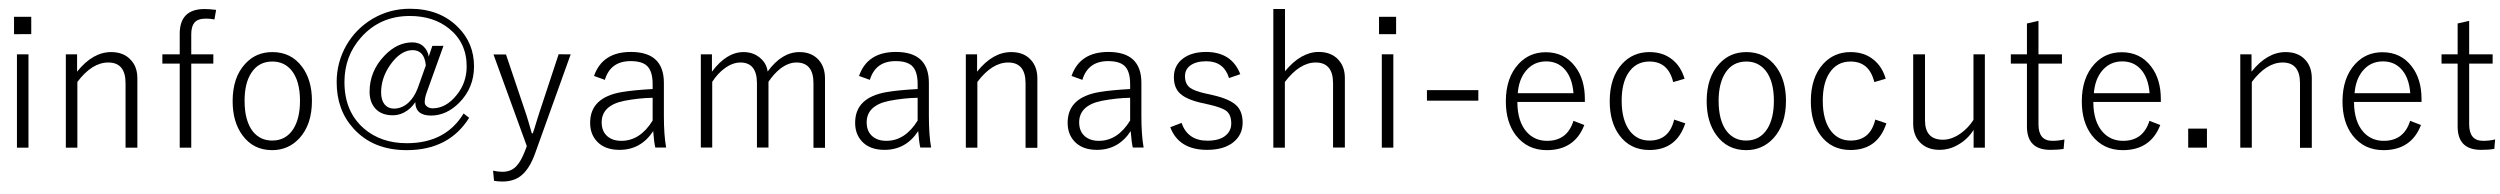 <?xml version="1.0" encoding="utf-8"?>
<!-- Generator: Adobe Illustrator 27.7.0, SVG Export Plug-In . SVG Version: 6.00 Build 0)  -->
<svg version="1.1" id="レイヤー_1" xmlns="http://www.w3.org/2000/svg" xmlns:xlink="http://www.w3.org/1999/xlink" x="0px"
	 y="0px" viewBox="0 0 180 14" style="enable-background:new 0 0 180 14;" xml:space="preserve">
<g>
	<path d="M2.25,1.21v1.25H1.01V1.21H2.25z M2.05,3.91v6.72H1.22V3.91H2.05z"/>
	<path d="M5.55,3.91v1.25C6.3,4.22,7.12,3.75,8,3.75c0.61,0,1.08,0.19,1.42,0.57C9.74,4.65,9.89,5.1,9.89,5.64v4.99H9.04V5.99
		C9.04,5,8.63,4.5,7.79,4.5c-0.78,0-1.52,0.47-2.22,1.4v4.73H4.74V3.91H5.55z"/>
	<path d="M15.56,0.71L15.44,1.4c-0.19-0.04-0.4-0.06-0.62-0.06c-0.39,0-0.67,0.1-0.83,0.3c-0.14,0.17-0.22,0.45-0.22,0.82v1.45h1.59
		v0.67h-1.59v6.05h-0.83V4.58h-1.25V3.91h1.25V2.43c0-1.19,0.6-1.78,1.79-1.78C14.93,0.65,15.21,0.67,15.56,0.71z"/>
	<path d="M19.61,3.75c0.9,0,1.61,0.35,2.14,1.06c0.47,0.63,0.71,1.45,0.71,2.44c0,1.15-0.3,2.05-0.91,2.71
		c-0.52,0.56-1.17,0.85-1.95,0.85c-0.91,0-1.63-0.36-2.15-1.08c-0.46-0.63-0.7-1.44-0.7-2.44c0-1.15,0.3-2.05,0.91-2.7
		C18.17,4.03,18.82,3.75,19.61,3.75z M19.61,4.43c-0.67,0-1.18,0.28-1.53,0.84c-0.32,0.5-0.47,1.16-0.47,1.99
		c0,0.96,0.2,1.7,0.6,2.21c0.35,0.43,0.81,0.65,1.39,0.65c0.66,0,1.17-0.28,1.53-0.85c0.31-0.5,0.47-1.17,0.47-2.01
		c0-0.95-0.2-1.68-0.6-2.18C20.65,4.65,20.19,4.43,19.61,4.43z"/>
	<path d="M31.92,3.33l-1.21,3.36c-0.09,0.25-0.13,0.47-0.13,0.68c0,0.12,0.06,0.23,0.18,0.31c0.11,0.08,0.24,0.12,0.38,0.12
		c0.65,0,1.23-0.32,1.74-0.96c0.48-0.59,0.72-1.28,0.72-2.06c0-1.15-0.43-2.06-1.29-2.74c-0.74-0.59-1.68-0.89-2.8-0.89
		c-1.44,0-2.61,0.52-3.52,1.55c-0.79,0.89-1.19,1.96-1.19,3.21c0,1.42,0.47,2.53,1.4,3.34c0.81,0.7,1.84,1.06,3.09,1.06
		c1.86,0,3.22-0.71,4.09-2.14l0.4,0.31c-0.97,1.55-2.47,2.33-4.5,2.33c-1.62,0-2.89-0.52-3.83-1.56c-0.81-0.89-1.21-2-1.21-3.34
		c0-0.96,0.24-1.85,0.71-2.67c0.46-0.79,1.09-1.42,1.88-1.89c0.82-0.48,1.71-0.72,2.68-0.72c1.43,0,2.59,0.44,3.47,1.33
		c0.77,0.77,1.15,1.71,1.15,2.82c0,1.03-0.36,1.91-1.08,2.63c-0.6,0.6-1.28,0.91-2.02,0.91c-0.74,0-1.12-0.32-1.13-0.97
		c-0.21,0.33-0.48,0.58-0.81,0.75c-0.27,0.14-0.54,0.2-0.81,0.2c-0.54,0-0.96-0.16-1.26-0.49c-0.27-0.3-0.41-0.7-0.41-1.21
		c0-0.98,0.36-1.85,1.07-2.59c0.61-0.64,1.28-0.96,2.01-0.96c0.33,0,0.6,0.1,0.81,0.3c0.19,0.18,0.32,0.42,0.37,0.72l0.26-0.77
		H31.92z M30.66,4.71c-0.07-0.74-0.39-1.1-0.95-1.1c-0.58,0-1.12,0.36-1.62,1.07c-0.43,0.62-0.65,1.28-0.65,1.98
		c0,0.37,0.09,0.66,0.26,0.87c0.17,0.19,0.39,0.29,0.66,0.29c0.38,0,0.73-0.14,1.04-0.42c0.28-0.26,0.51-0.61,0.68-1.06L30.66,4.71z
		"/>
	<path d="M41.09,3.91l-2.54,7.07c-0.28,0.81-0.64,1.37-1.06,1.69c-0.35,0.27-0.79,0.4-1.32,0.4c-0.22,0-0.42-0.02-0.6-0.05
		l-0.07-0.73c0.24,0.05,0.46,0.08,0.67,0.08c0.41,0,0.75-0.13,1-0.4c0.23-0.23,0.44-0.61,0.64-1.13l0.12-0.32l-2.4-6.6h0.9
		l1.46,4.33c0.09,0.27,0.22,0.72,0.4,1.35h0.07c0.07-0.19,0.15-0.44,0.24-0.75c0.1-0.31,0.17-0.52,0.2-0.64l1.42-4.3H41.09z"/>
	<path d="M42.77,5.47c0.4-1.15,1.28-1.73,2.65-1.73c1.59,0,2.38,0.74,2.38,2.23v2.37c0,0.9,0.05,1.66,0.16,2.28h-0.78
		c-0.06-0.26-0.11-0.65-0.15-1.18c-0.59,0.9-1.4,1.35-2.43,1.35c-0.71,0-1.26-0.21-1.63-0.62c-0.32-0.35-0.48-0.79-0.48-1.33
		c0-1.22,0.76-1.95,2.27-2.21c0.59-0.1,1.33-0.17,2.23-0.22V6.06c0-0.64-0.14-1.08-0.42-1.33C46.33,4.51,45.94,4.4,45.4,4.4
		c-0.96,0-1.58,0.45-1.85,1.35L42.77,5.47z M46.99,7.04c-0.67,0.01-1.36,0.09-2.05,0.22c-1.08,0.22-1.62,0.74-1.62,1.55
		c0,0.44,0.14,0.77,0.42,1.01c0.25,0.21,0.58,0.32,1,0.32c0.9,0,1.65-0.49,2.25-1.46V7.04z"/>
	<path d="M51.26,3.91v1.25c0.7-0.94,1.46-1.41,2.27-1.41c0.49,0,0.9,0.15,1.23,0.45c0.29,0.25,0.46,0.57,0.51,0.95
		c0.68-0.93,1.44-1.4,2.29-1.4c0.59,0,1.05,0.19,1.39,0.57c0.3,0.34,0.45,0.78,0.45,1.33v4.99h-0.83V5.99
		c0-0.99-0.41-1.49-1.23-1.49c-0.37,0-0.75,0.14-1.14,0.43c-0.32,0.25-0.61,0.57-0.87,0.96v4.73H54.5V5.99
		C54.5,5,54.1,4.5,53.31,4.5c-0.37,0-0.75,0.14-1.12,0.41c-0.34,0.24-0.64,0.57-0.91,0.98v4.73h-0.82V3.91H51.26z"/>
	<path d="M61.85,5.47c0.4-1.15,1.28-1.73,2.65-1.73c1.59,0,2.38,0.74,2.38,2.23v2.37c0,0.9,0.05,1.66,0.16,2.28h-0.78
		c-0.06-0.26-0.11-0.65-0.15-1.18c-0.59,0.9-1.4,1.35-2.43,1.35c-0.71,0-1.26-0.21-1.63-0.62c-0.32-0.35-0.48-0.79-0.48-1.33
		c0-1.22,0.76-1.95,2.27-2.21c0.59-0.1,1.33-0.17,2.23-0.22V6.06c0-0.64-0.14-1.08-0.42-1.33c-0.25-0.22-0.63-0.33-1.17-0.33
		c-0.96,0-1.58,0.45-1.85,1.35L61.85,5.47z M66.07,7.04c-0.67,0.01-1.36,0.09-2.05,0.22c-1.08,0.22-1.62,0.74-1.62,1.55
		c0,0.44,0.14,0.77,0.42,1.01c0.25,0.21,0.58,0.32,1,0.32c0.9,0,1.65-0.49,2.25-1.46V7.04z"/>
	<path d="M70.35,3.91v1.25c0.75-0.94,1.57-1.41,2.46-1.41c0.61,0,1.08,0.19,1.42,0.57c0.31,0.34,0.46,0.78,0.46,1.33v4.99h-0.85
		V5.99c0-0.99-0.42-1.49-1.25-1.49c-0.78,0-1.52,0.47-2.22,1.4v4.73h-0.83V3.91H70.35z"/>
	<path d="M77.15,5.47c0.4-1.15,1.28-1.73,2.65-1.73c1.59,0,2.38,0.74,2.38,2.23v2.37c0,0.9,0.05,1.66,0.16,2.28h-0.78
		c-0.06-0.26-0.11-0.65-0.15-1.18c-0.59,0.9-1.4,1.35-2.43,1.35c-0.71,0-1.26-0.21-1.63-0.62c-0.32-0.35-0.48-0.79-0.48-1.33
		c0-1.22,0.76-1.95,2.27-2.21c0.59-0.1,1.33-0.17,2.23-0.22V6.06c0-0.64-0.14-1.08-0.42-1.33c-0.25-0.22-0.63-0.33-1.17-0.33
		c-0.96,0-1.58,0.45-1.85,1.35L77.15,5.47z M81.37,7.04c-0.67,0.01-1.36,0.09-2.05,0.22c-1.08,0.22-1.62,0.74-1.62,1.55
		c0,0.44,0.14,0.77,0.42,1.01c0.25,0.21,0.58,0.32,1,0.32c0.9,0,1.65-0.49,2.25-1.46V7.04z"/>
	<path d="M89.3,5.34l-0.81,0.28c-0.25-0.81-0.8-1.21-1.64-1.21c-0.51,0-0.9,0.11-1.18,0.33c-0.24,0.19-0.35,0.44-0.35,0.74
		c0,0.38,0.12,0.65,0.35,0.83c0.21,0.16,0.58,0.3,1.12,0.42l0.54,0.12c0.83,0.19,1.4,0.45,1.71,0.76c0.28,0.28,0.43,0.69,0.43,1.21
		c0,0.62-0.24,1.1-0.72,1.46c-0.45,0.34-1.06,0.51-1.84,0.51c-1.35,0-2.24-0.54-2.65-1.63l0.81-0.31c0.3,0.85,0.92,1.28,1.86,1.28
		c0.62,0,1.08-0.14,1.38-0.43c0.23-0.22,0.34-0.49,0.34-0.81c0-0.42-0.12-0.72-0.35-0.9c-0.22-0.17-0.64-0.32-1.25-0.46l-0.54-0.12
		c-0.79-0.18-1.33-0.43-1.63-0.76c-0.24-0.27-0.36-0.63-0.36-1.1c0-0.56,0.22-1.01,0.66-1.34c0.41-0.31,0.97-0.47,1.67-0.47
		C88.08,3.75,88.89,4.28,89.3,5.34z"/>
	<path d="M92.52,0.65v4.48c0.76-0.92,1.57-1.39,2.43-1.39c0.6,0,1.08,0.19,1.42,0.57c0.31,0.34,0.46,0.77,0.46,1.31v5h-0.85V5.99
		c0-0.99-0.42-1.49-1.25-1.49c-0.77,0-1.51,0.47-2.22,1.4v4.73h-0.83V0.65H92.52z"/>
	<path d="M100.52,1.21v1.25h-1.23V1.21H100.52z M100.32,3.91v6.72h-0.83V3.91H100.32z"/>
	<path d="M106.44,6.49v0.76h-3.7V6.49H106.44z"/>
	<path d="M114.13,7.34h-4.88c0,0.94,0.23,1.67,0.68,2.17c0.38,0.42,0.87,0.63,1.46,0.63c0.97,0,1.6-0.48,1.9-1.44l0.78,0.3
		c-0.46,1.2-1.36,1.81-2.7,1.81c-0.94,0-1.68-0.36-2.23-1.07c-0.48-0.63-0.72-1.44-0.72-2.44c0-1.14,0.31-2.04,0.92-2.7
		c0.52-0.56,1.17-0.84,1.95-0.84c0.89,0,1.6,0.34,2.12,1.03c0.47,0.61,0.7,1.39,0.7,2.34V7.34z M113.29,6.71
		c-0.06-0.78-0.29-1.37-0.68-1.77c-0.34-0.35-0.77-0.52-1.29-0.52c-0.6,0-1.09,0.23-1.47,0.7c-0.33,0.41-0.52,0.94-0.57,1.59H113.29
		z"/>
	<path d="M121.29,5.67l-0.82,0.24c-0.24-0.99-0.81-1.48-1.71-1.48c-0.66,0-1.17,0.28-1.53,0.84c-0.32,0.5-0.47,1.16-0.47,1.99
		c0,0.96,0.21,1.7,0.62,2.21c0.35,0.43,0.81,0.65,1.38,0.65c0.95,0,1.54-0.5,1.78-1.51l0.8,0.27c-0.42,1.28-1.28,1.92-2.58,1.92
		c-0.93,0-1.65-0.36-2.17-1.07c-0.46-0.63-0.69-1.44-0.69-2.44c0-1.15,0.3-2.05,0.9-2.7c0.52-0.56,1.17-0.84,1.96-0.84
		c0.66,0,1.21,0.18,1.66,0.55C120.83,4.63,121.11,5.08,121.29,5.67z"/>
	<path d="M125.74,3.75c0.9,0,1.61,0.35,2.14,1.06c0.47,0.63,0.71,1.45,0.71,2.44c0,1.15-0.3,2.05-0.91,2.71
		c-0.52,0.56-1.17,0.85-1.95,0.85c-0.91,0-1.63-0.36-2.15-1.08c-0.46-0.63-0.7-1.44-0.7-2.44c0-1.15,0.3-2.05,0.91-2.7
		C124.3,4.03,124.95,3.75,125.74,3.75z M125.74,4.43c-0.67,0-1.18,0.28-1.53,0.84c-0.31,0.5-0.47,1.16-0.47,1.99
		c0,0.96,0.2,1.7,0.6,2.21c0.35,0.43,0.81,0.65,1.38,0.65c0.66,0,1.17-0.28,1.53-0.85c0.31-0.5,0.47-1.17,0.47-2.01
		c0-0.95-0.2-1.68-0.6-2.18C126.77,4.65,126.31,4.43,125.74,4.43z"/>
	<path d="M135.77,5.67l-0.82,0.24c-0.24-0.99-0.81-1.48-1.71-1.48c-0.66,0-1.17,0.28-1.53,0.84c-0.32,0.5-0.47,1.16-0.47,1.99
		c0,0.96,0.21,1.7,0.62,2.21c0.35,0.43,0.81,0.65,1.38,0.65c0.95,0,1.54-0.5,1.78-1.51l0.8,0.27c-0.42,1.28-1.28,1.92-2.58,1.92
		c-0.93,0-1.65-0.36-2.17-1.07c-0.46-0.63-0.69-1.44-0.69-2.44c0-1.15,0.3-2.05,0.9-2.7c0.52-0.56,1.17-0.84,1.96-0.84
		c0.66,0,1.21,0.18,1.66,0.55C135.31,4.63,135.6,5.08,135.77,5.67z"/>
	<path d="M142.91,3.91v6.72h-0.81V9.35c-0.3,0.48-0.69,0.84-1.17,1.1c-0.41,0.23-0.84,0.34-1.27,0.34c-0.6,0-1.08-0.18-1.42-0.54
		c-0.32-0.33-0.49-0.78-0.49-1.34v-5h0.85v4.75c0,0.93,0.43,1.4,1.29,1.4c0.42,0,0.84-0.15,1.27-0.45c0.37-0.26,0.68-0.59,0.93-0.98
		V3.91H142.91z"/>
	<path d="M146.77,1.5v2.41h1.69v0.67h-1.69v4.37c0,0.79,0.33,1.19,1,1.19c0.29,0,0.58-0.03,0.87-0.1l-0.06,0.68
		c-0.28,0.05-0.6,0.07-0.95,0.07c-1.13,0-1.69-0.56-1.69-1.68V4.58h-1.16V3.91h1.16V1.69L146.77,1.5z"/>
	<path d="M155.6,7.34h-4.88c0,0.94,0.23,1.67,0.68,2.17c0.38,0.42,0.87,0.63,1.46,0.63c0.97,0,1.6-0.48,1.9-1.44l0.78,0.3
		c-0.46,1.2-1.36,1.81-2.7,1.81c-0.94,0-1.68-0.36-2.23-1.07c-0.48-0.63-0.72-1.44-0.72-2.44c0-1.14,0.31-2.04,0.92-2.7
		c0.52-0.56,1.17-0.84,1.95-0.84c0.89,0,1.6,0.34,2.12,1.03c0.47,0.61,0.7,1.39,0.7,2.34V7.34z M154.77,6.71
		c-0.06-0.78-0.29-1.37-0.68-1.77c-0.34-0.35-0.77-0.52-1.29-0.52c-0.6,0-1.09,0.23-1.47,0.7c-0.33,0.41-0.52,0.94-0.57,1.59H154.77
		z"/>
	<path d="M158.9,9.26v1.37h-1.35V9.26H158.9z"/>
	<path d="M162.11,3.91v1.25c0.75-0.94,1.57-1.41,2.46-1.41c0.61,0,1.08,0.19,1.42,0.57c0.31,0.34,0.46,0.78,0.46,1.33v4.99h-0.85
		V5.99c0-0.99-0.42-1.49-1.25-1.49c-0.78,0-1.52,0.47-2.22,1.4v4.73h-0.83V3.91H162.11z"/>
	<path d="M174.37,7.34h-4.88c0,0.94,0.23,1.67,0.68,2.17c0.38,0.42,0.87,0.63,1.46,0.63c0.97,0,1.6-0.48,1.9-1.44l0.78,0.3
		c-0.46,1.2-1.36,1.81-2.7,1.81c-0.94,0-1.68-0.36-2.23-1.07c-0.48-0.63-0.72-1.44-0.72-2.44c0-1.14,0.31-2.04,0.92-2.7
		c0.52-0.56,1.17-0.84,1.95-0.84c0.89,0,1.6,0.34,2.12,1.03c0.47,0.61,0.7,1.39,0.7,2.34V7.34z M173.54,6.71
		c-0.06-0.78-0.29-1.37-0.68-1.77c-0.34-0.35-0.77-0.52-1.29-0.52c-0.6,0-1.09,0.23-1.47,0.7c-0.33,0.41-0.52,0.94-0.57,1.59H173.54
		z"/>
	<path d="M177.78,1.5v2.41h1.69v0.67h-1.69v4.37c0,0.79,0.33,1.19,1,1.19c0.29,0,0.58-0.03,0.87-0.1l-0.06,0.68
		c-0.28,0.05-0.6,0.07-0.95,0.07c-1.13,0-1.69-0.56-1.69-1.68V4.58h-1.16V3.91h1.16V1.69L177.78,1.5z"/>
</g>
<g>
</g>
<g>
</g>
<g>
</g>
<g>
</g>
<g>
</g>
<g>
</g>
<g>
</g>
<g>
</g>
<g>
</g>
<g>
</g>
<g>
</g>
<g>
</g>
<g>
</g>
<g>
</g>
<g>
</g>
</svg>
